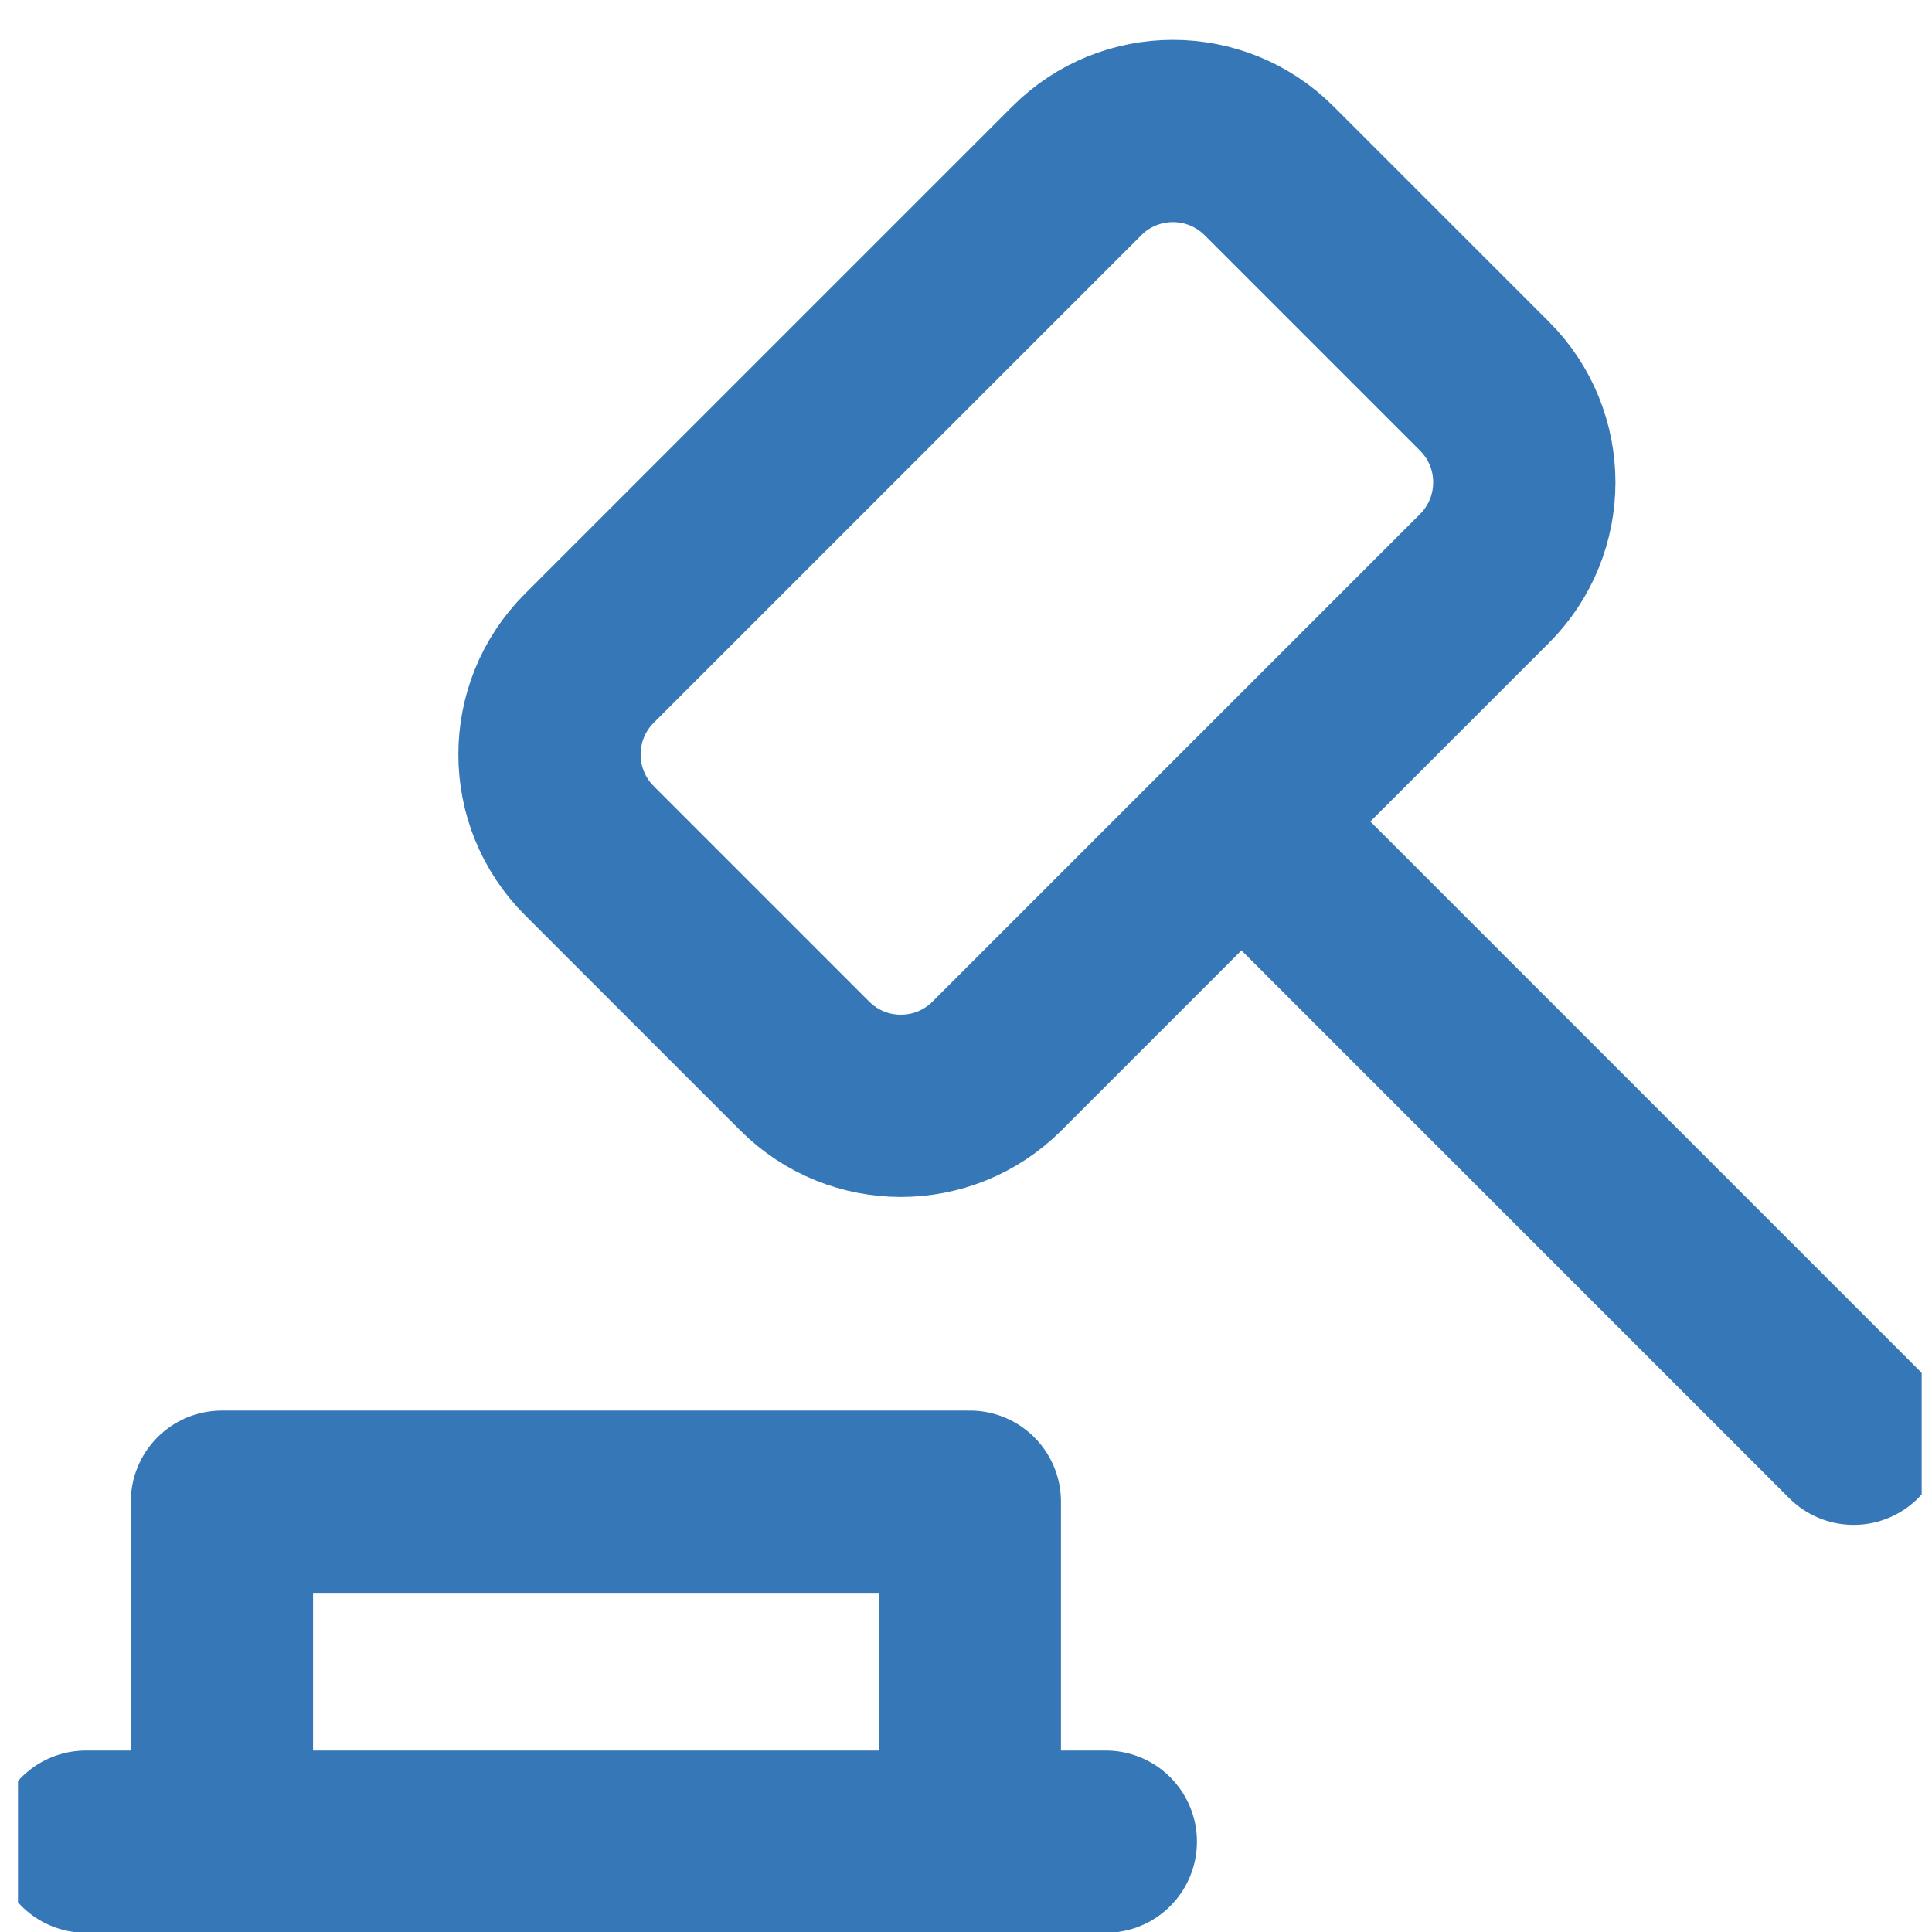 <svg width="53" height="53" viewBox="0 0 53 53" fill="none" xmlns="http://www.w3.org/2000/svg">
<g clip-path="url(#clip0_62_960)">
<path d="M2.358 50.522H30.335M26.605 50.522V41.196H6.088V50.522" stroke="#3677B7" stroke-width="5" stroke-linecap="round" stroke-linejoin="round"/>
<path d="M29.54 4.686L16.166 18.059C14.71 19.516 14.71 21.878 16.166 23.334L22.075 29.243C23.532 30.7 25.893 30.7 27.35 29.243L40.723 15.87C42.18 14.413 42.18 12.051 40.723 10.594L34.815 4.686C33.358 3.229 30.996 3.229 29.54 4.686Z" stroke="#3677B7" stroke-width="5" stroke-linecap="round" stroke-linejoin="round"/>
<path d="M34.065 22.545L50.851 39.331" stroke="#3677B7" stroke-width="5" stroke-linecap="round" stroke-linejoin="round"/>
</g>
<defs>
<clipPath id="clip0_62_960">
<rect width="52.224" height="52.224" fill="white" transform="translate(0.493 0.947)"/>
</clipPath>
</defs>
</svg>
